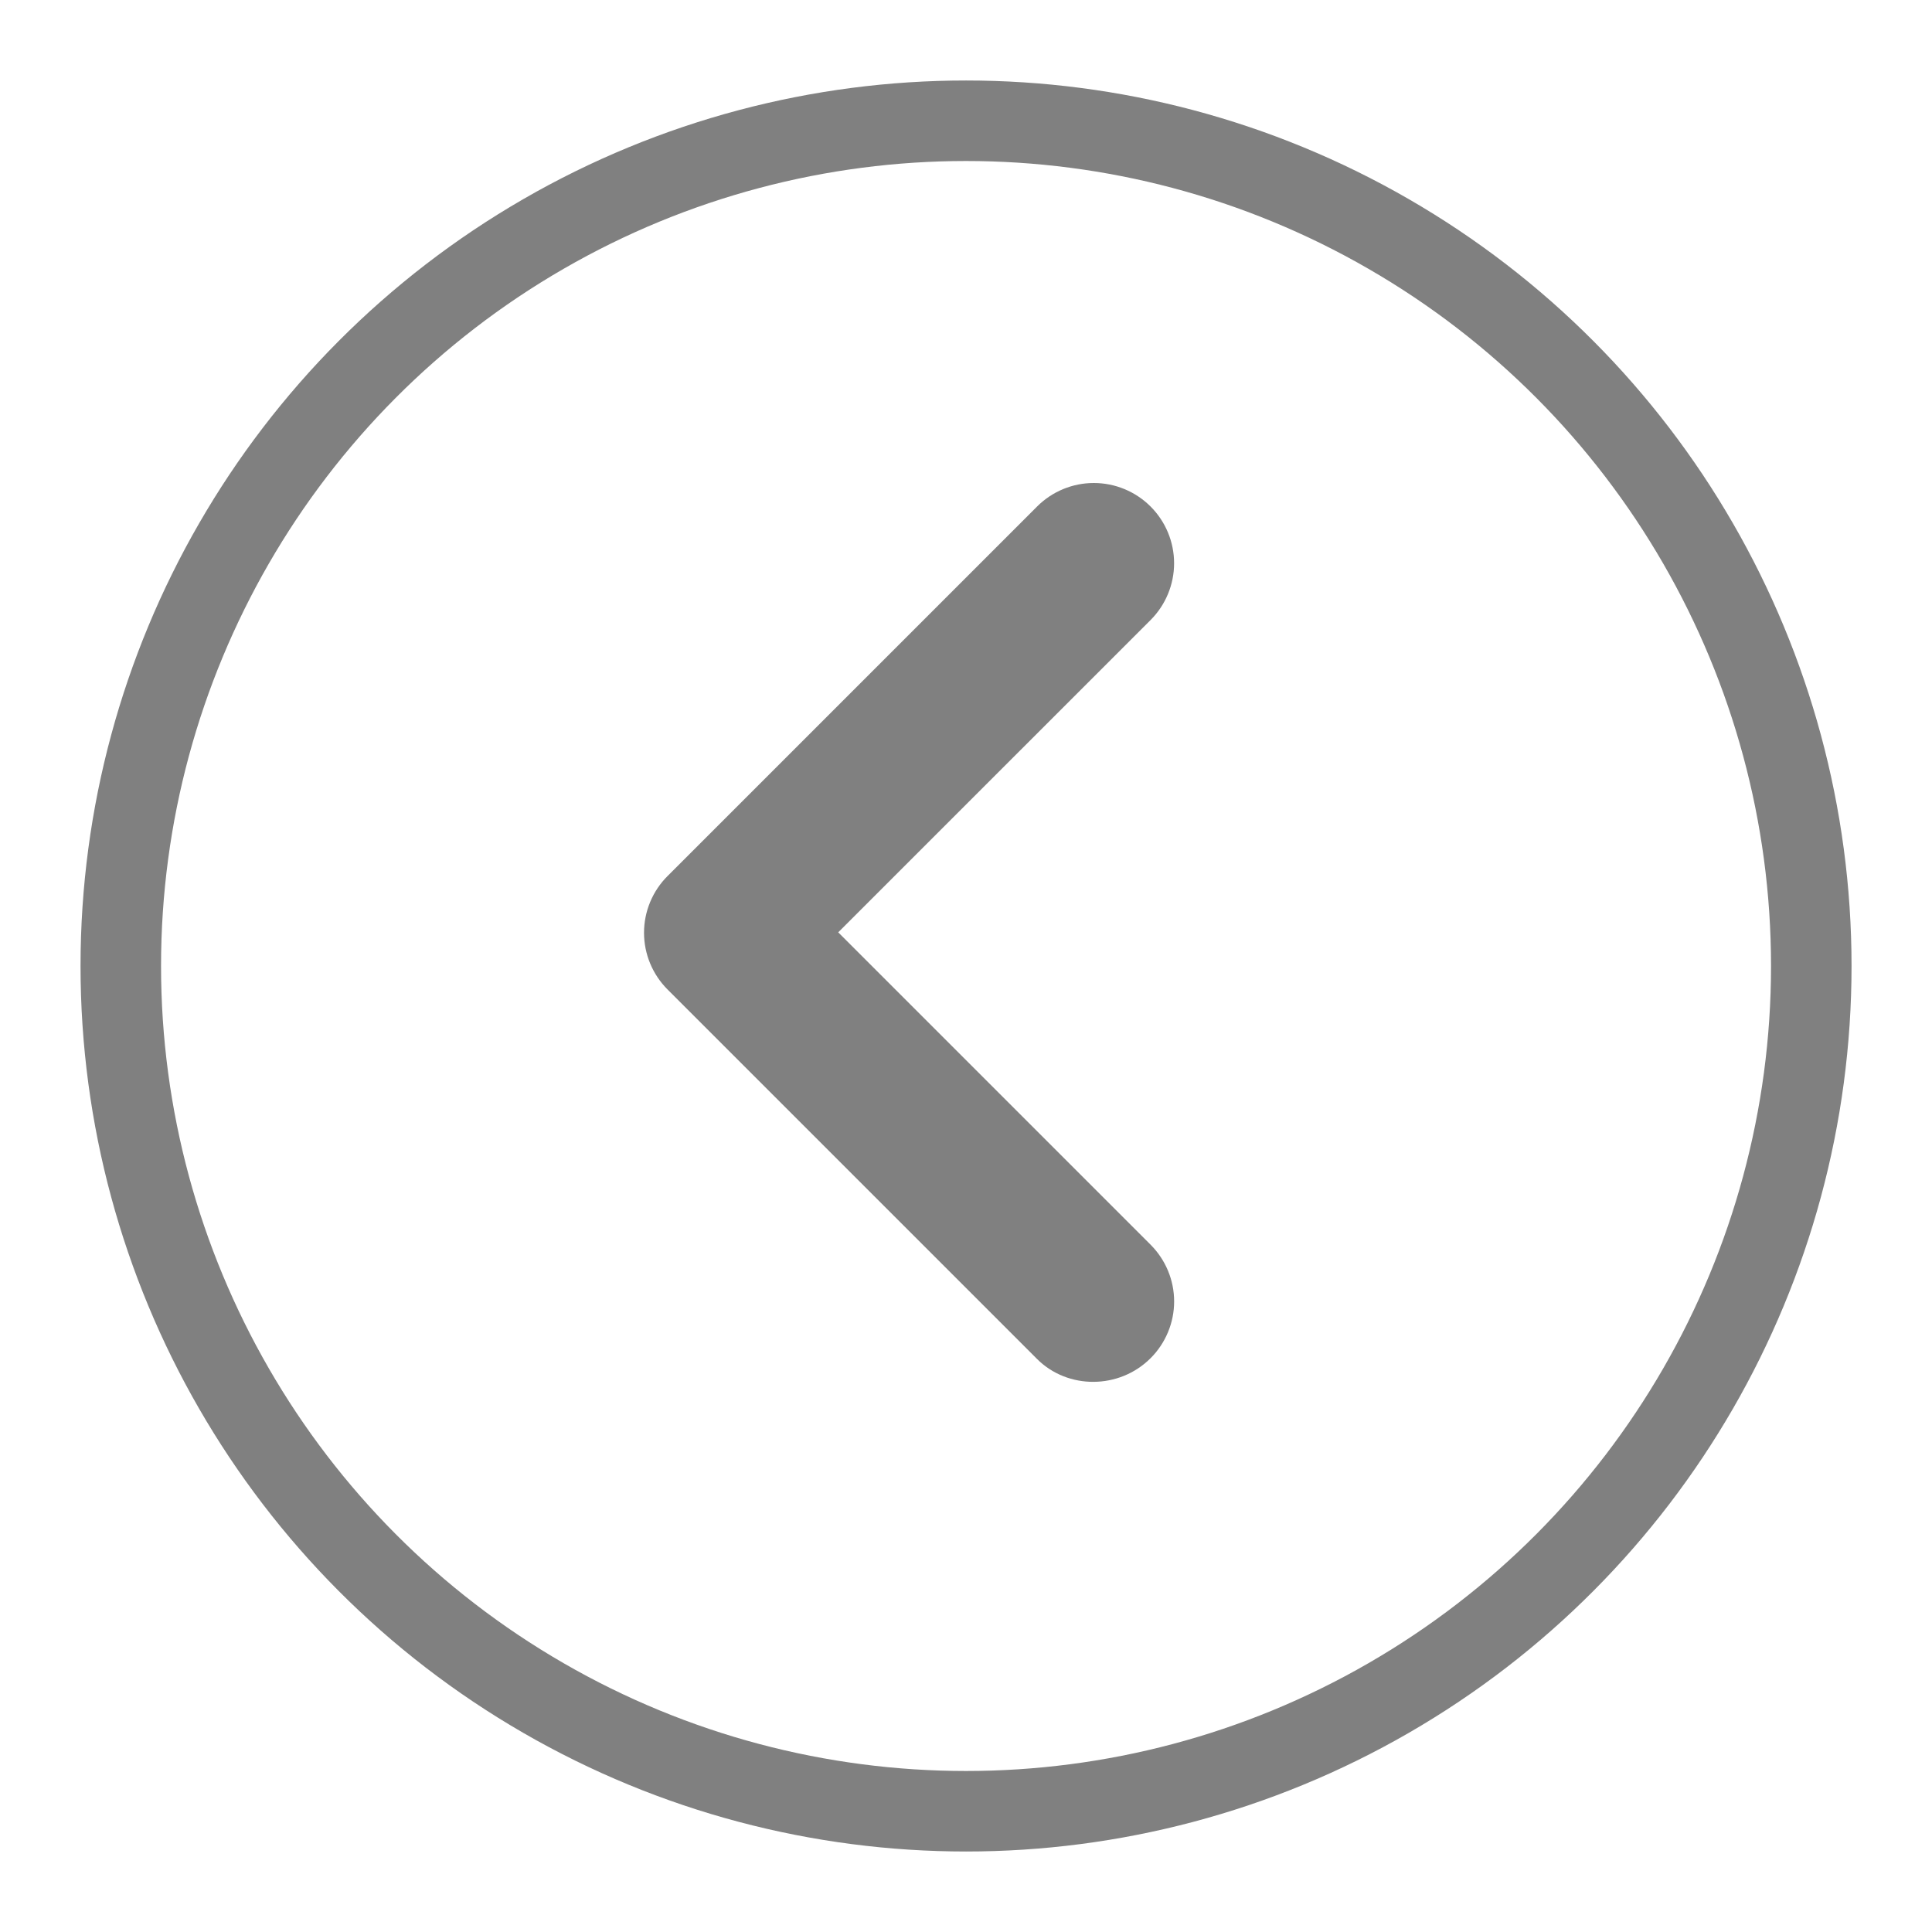 <svg width="42" height="42" viewBox="0 0 52 52" fill="none" xmlns="http://www.w3.org/2000/svg">
<circle cx="26.001" cy="26" r="22.75" stroke="#808080" stroke-width="2.167"/>
<path d="M30.968 36.556C31.169 36.356 31.328 36.117 31.437 35.855C31.546 35.593 31.602 35.312 31.602 35.029C31.602 34.745 31.546 34.464 31.437 34.202C31.328 33.94 31.169 33.702 30.968 33.501L22.561 25.094L30.968 16.688C31.373 16.283 31.601 15.733 31.601 15.16C31.601 14.587 31.373 14.038 30.968 13.633C30.563 13.228 30.013 13 29.44 13C28.867 13 28.318 13.228 27.913 13.633L17.968 23.578C17.767 23.778 17.608 24.016 17.499 24.278C17.39 24.54 17.334 24.821 17.334 25.105C17.334 25.389 17.39 25.67 17.499 25.932C17.608 26.194 17.767 26.432 17.968 26.633L27.913 36.578C28.736 37.401 30.123 37.401 30.968 36.556Z" fill="#808080"/>
</svg>

